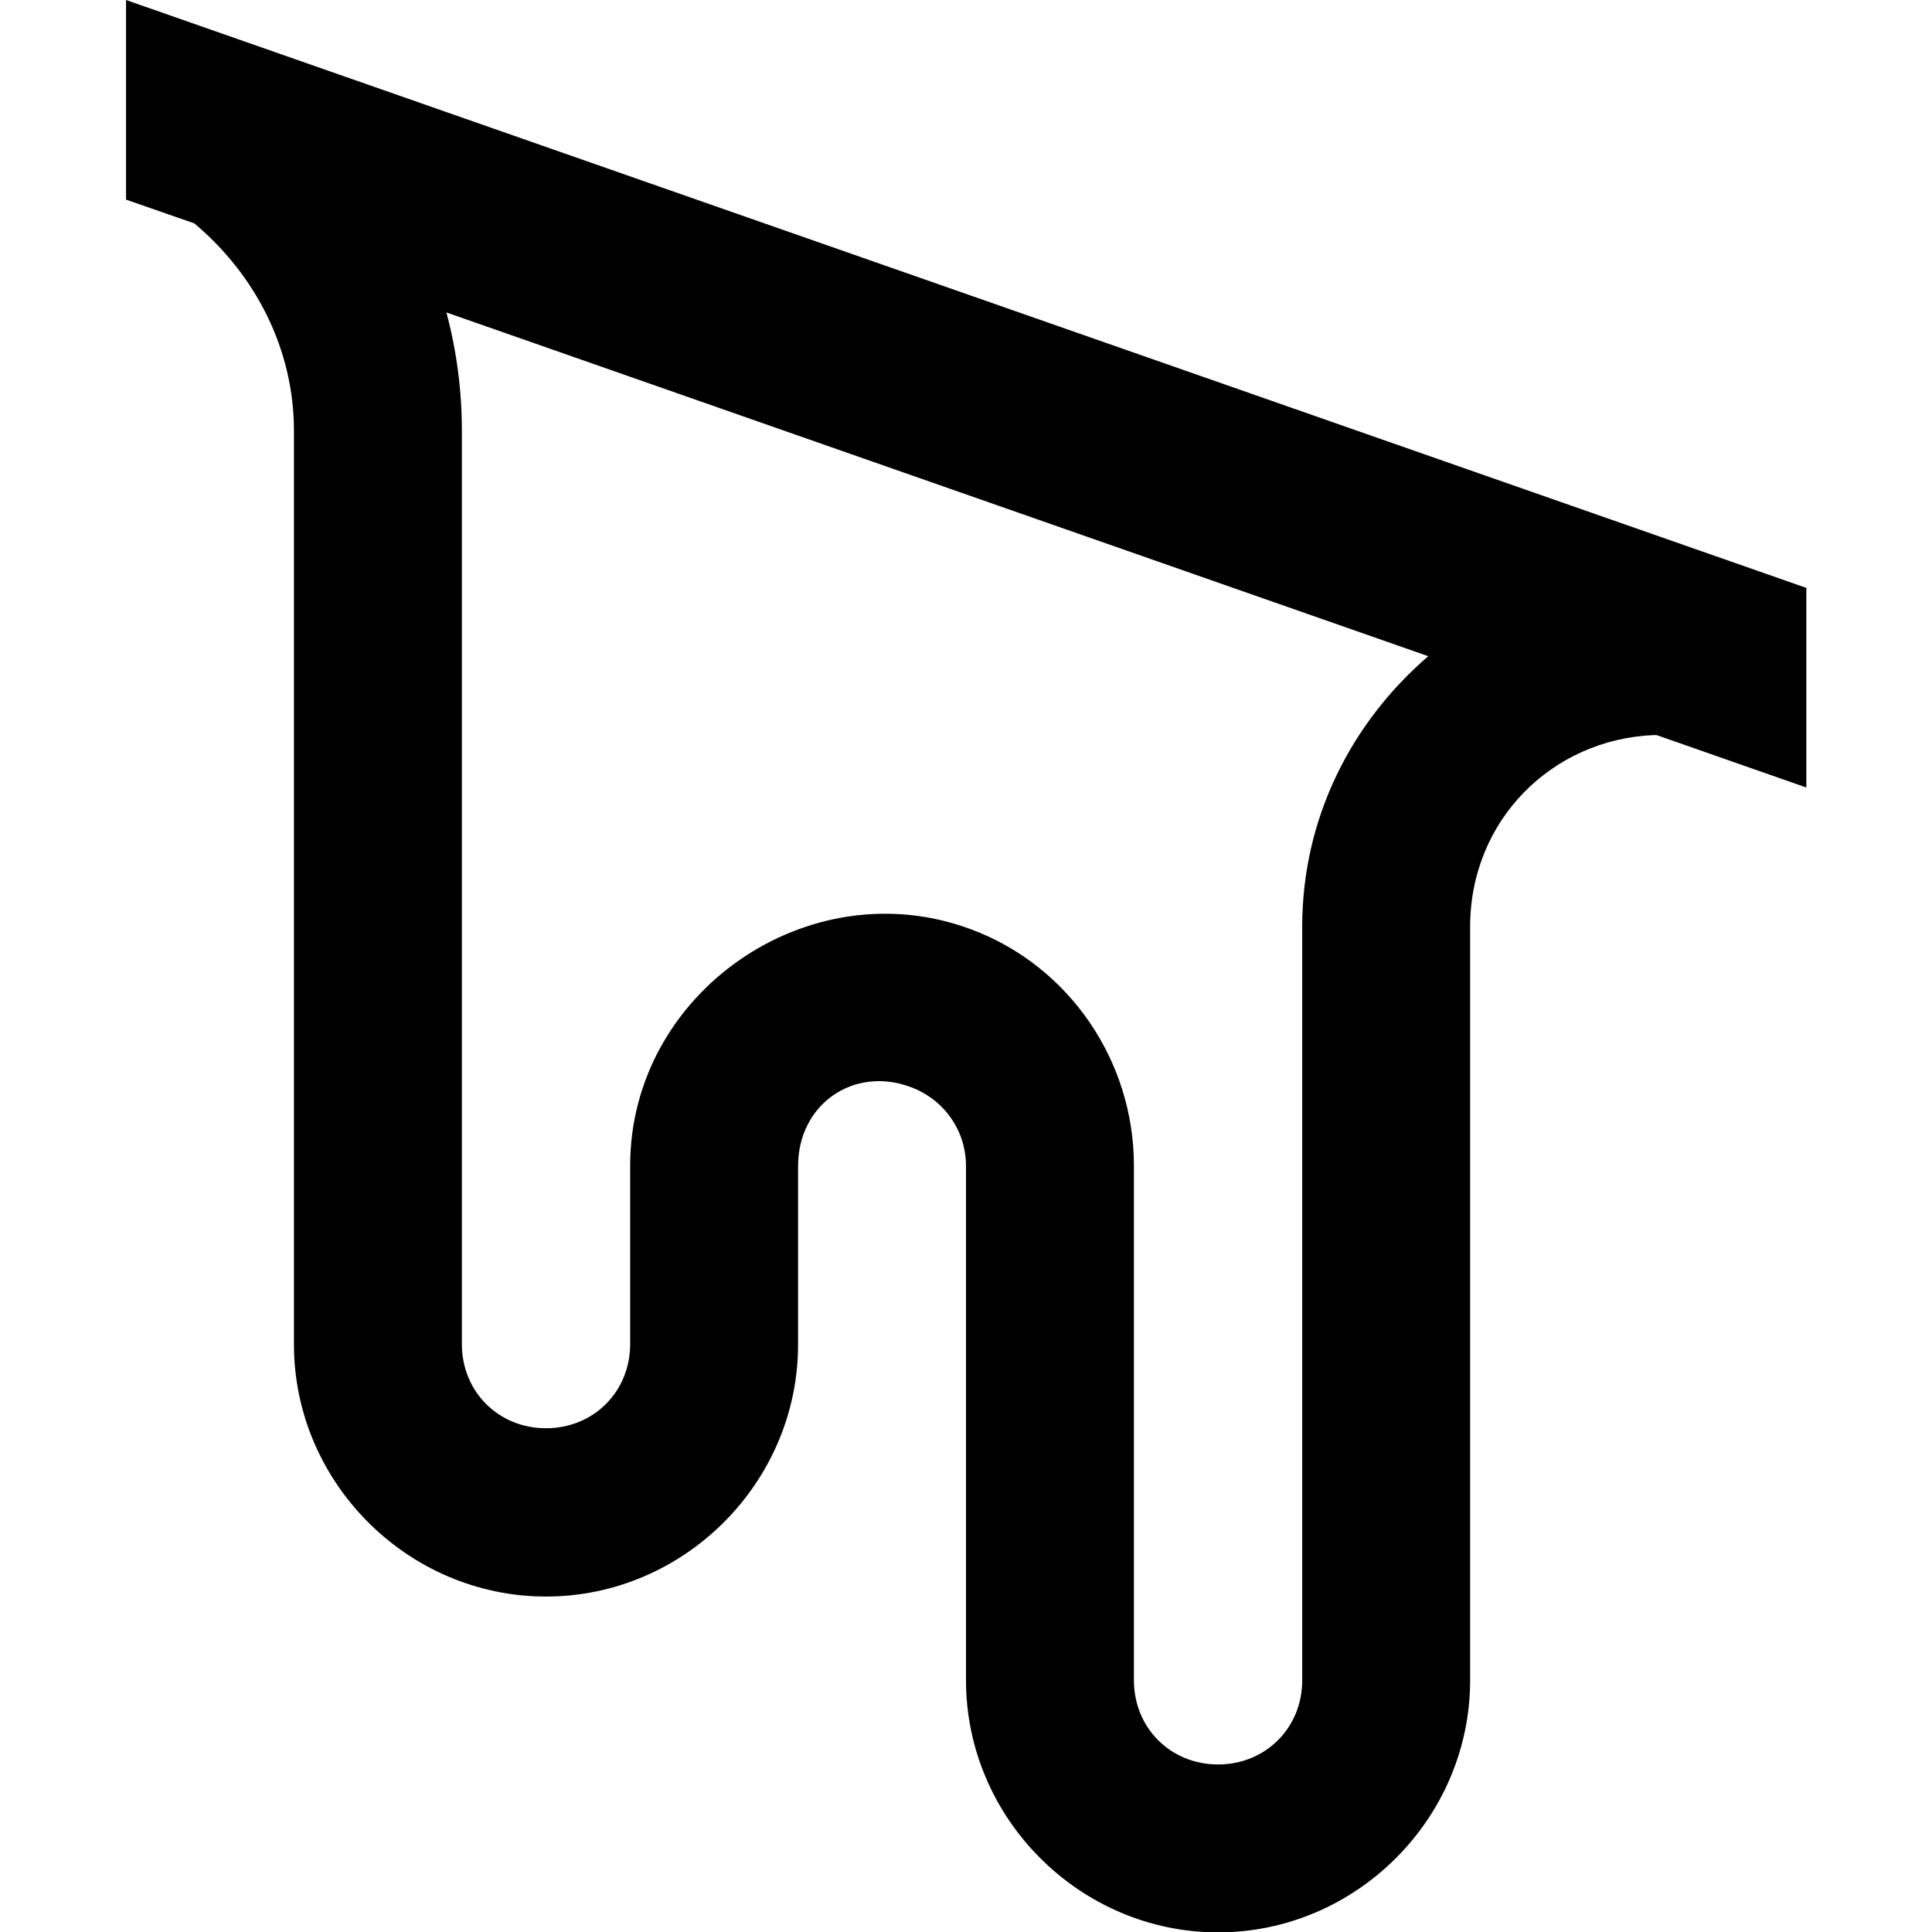 <?xml version="1.0" encoding="utf-8"?>
<!-- Generator: Adobe Illustrator 21.0.0, SVG Export Plug-In . SVG Version: 6.00 Build 0)  -->
<svg version="1.1" id="Layer_1" xmlns="http://www.w3.org/2000/svg" xmlns:xlink="http://www.w3.org/1999/xlink" x="0px" y="0px"
	 viewBox="0 0 512 512" style="enable-background:new 0 0 512 512;" xml:space="preserve">
<g>
	<path d="M33.4,0v52.9l18.1,6.3c16.3,13.7,26.4,33.4,26.4,55v242.1c0,36.6,30.2,66.8,66.8,66.8s66.8-30.2,66.8-66.8v-47.3
		c0-16.3,14.7-26.6,29.9-20.9c8.8,3.3,14.6,11.5,14.6,20.9v136.3c0,36.6,30.2,66.8,66.8,66.8s66.8-30.2,66.8-66.8V245.6
		c0-28.3,21.8-49.7,48.7-50.8h0.7l39.7,13.9v-52.9L33.4,0z M118.3,82.8l260.2,91.1c-20.2,17.4-33.4,42.7-33.4,71.7v199.7
		c0,12.6-9.7,22.3-22.3,22.3c-12.6,0-22.3-9.7-22.3-22.3V308.9c0-27.7-17.1-52.9-43.1-62.6c-43-16.1-90.4,16.7-90.4,62.6v47.3
		c0,12.6-9.7,22.3-22.3,22.3c-12.6,0-22.3-9.7-22.3-22.3V114.1C122.4,103.4,121,92.9,118.3,82.8z"/>
</g>
</svg>

